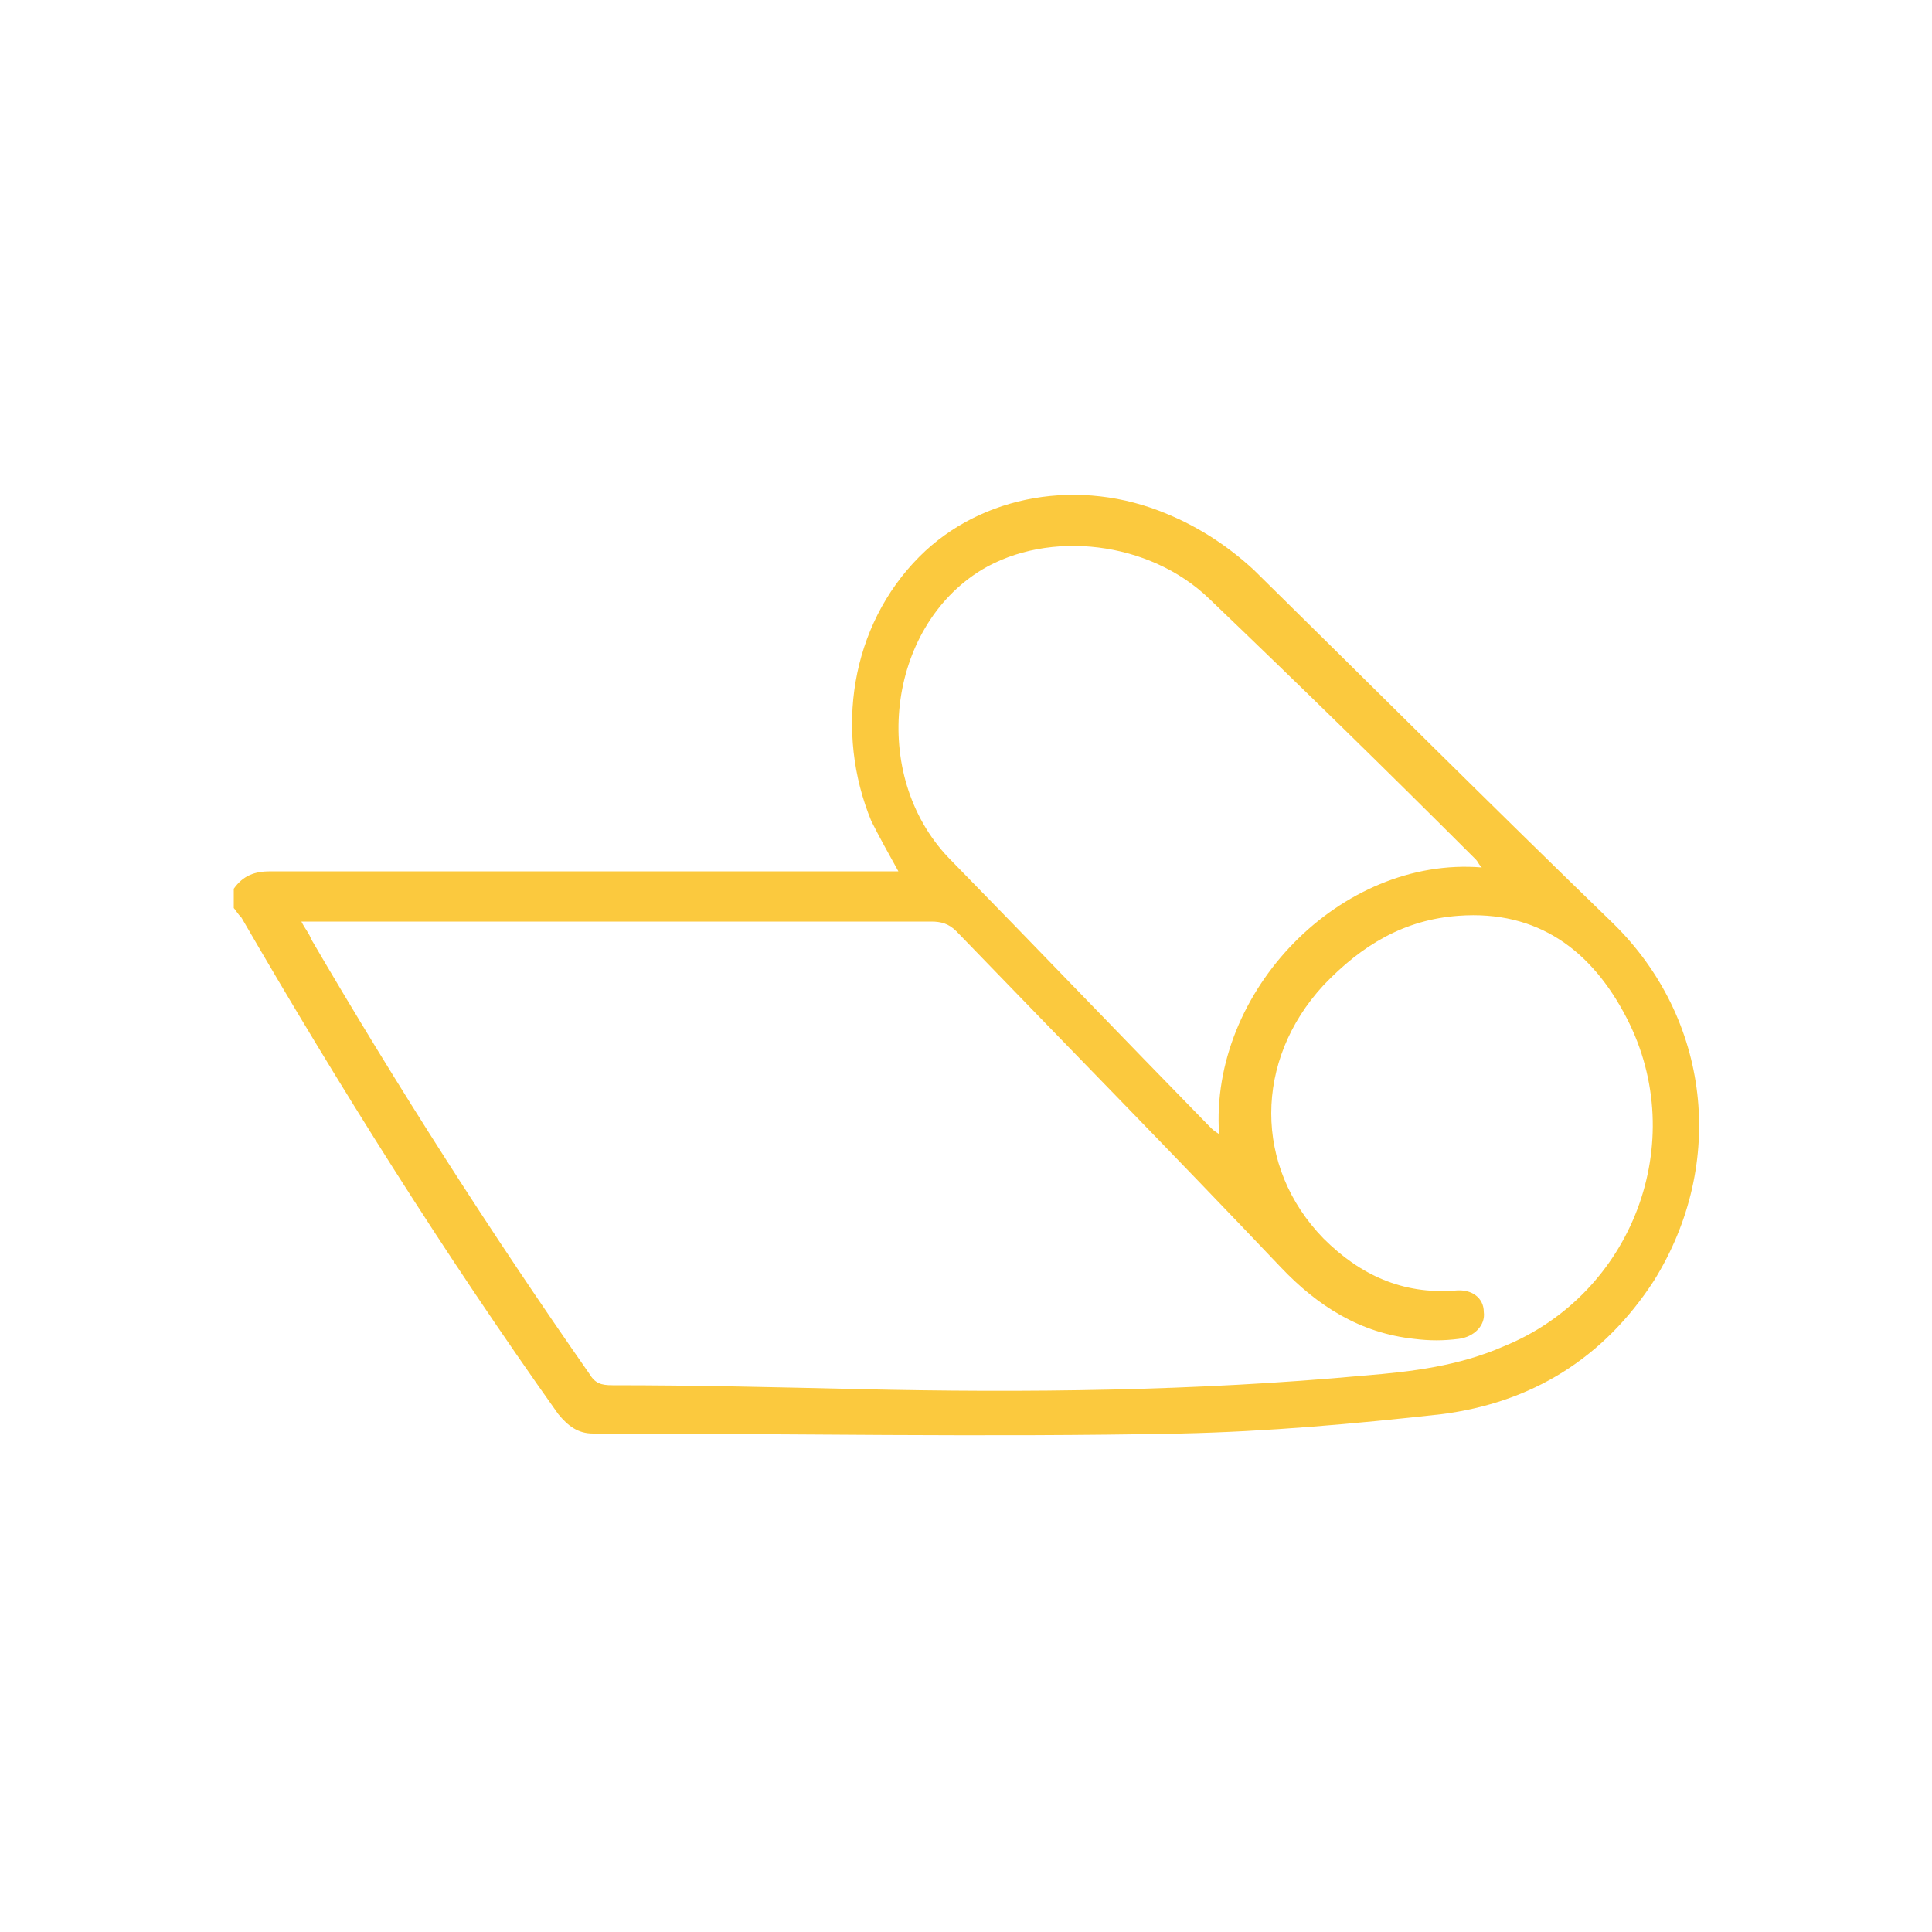 <?xml version="1.0" encoding="utf-8"?>
<!-- Generator: Adobe Illustrator 25.4.1, SVG Export Plug-In . SVG Version: 6.00 Build 0)  -->
<svg version="1.1" id="圖層_1" xmlns="http://www.w3.org/2000/svg" xmlns:xlink="http://www.w3.org/1999/xlink" x="0px" y="0px"
	 viewBox="0 0 100 100" style="enable-background:new 0 0 100 100;" xml:space="preserve">
<style type="text/css">
	.st0{fill:#FBC93E;}
</style>
<g>
	<path class="st0" d="M12.1,46c0.5-0.7,1.1-0.9,1.9-0.9c10.5,0,21,0,31.6,0c0.3,0,0.6,0,0.9,0c-0.5-0.9-1-1.8-1.4-2.6
		c-1.9-4.6-1.1-10.1,2.5-13.7c3.2-3.2,8.3-4.1,12.8-2.2c1.7,0.7,3.2,1.7,4.5,2.9c6.2,6.1,12.3,12.2,18.6,18.3
		c5,4.9,5.9,12.4,2.1,18.5c-2.6,4-6.3,6.3-11,6.9c-4.5,0.5-9,0.9-13.5,1c-10.1,0.2-20.3,0-30.4,0c-0.8,0-1.3-0.4-1.8-1
		C23,64.9,17.6,56.3,12.5,47.5c-0.2-0.2-0.3-0.4-0.4-0.5C12.1,46.7,12.1,46.3,12.1,46z M15.6,47.7c0.2,0.4,0.4,0.6,0.5,0.9
		c4.5,7.7,9.3,15.2,14.4,22.5c0.3,0.5,0.6,0.6,1.2,0.6c4.3,0,8.4,0.1,12.7,0.2c8.7,0.2,17.5,0.1,26.2-0.7c2.5-0.2,4.9-0.5,7.2-1.5
		c6.7-2.7,9.7-10.6,6.4-17c-1.8-3.5-4.6-5.6-8.7-5.3c-2.8,0.2-5,1.5-7,3.6c-3.6,3.9-3.6,9.4,0,13.1c1.9,1.9,4.1,2.9,6.8,2.7
		c0.9-0.1,1.5,0.4,1.5,1.1c0.1,0.7-0.5,1.3-1.3,1.4c-0.8,0.1-1.5,0.1-2.3,0c-2.8-0.3-5-1.7-6.9-3.7C60.7,59.7,55.1,54,49.5,48.2
		c-0.4-0.4-0.8-0.5-1.3-0.5c-9.6,0-19.2,0-28.7,0C18.2,47.7,17,47.7,15.6,47.7z M76.7,44.9c-0.2-0.2-0.2-0.3-0.3-0.4
		c-4.6-4.6-9.1-9-13.8-13.5c-3.1-3-8.3-3.6-11.8-1.5c-4.9,3-5.8,10.6-1.7,14.9c4.5,4.6,9,9.3,13.5,13.9c0.2,0.2,0.2,0.2,0.5,0.4
		C62.6,51.3,69.4,44.3,76.7,44.9z"/>
</g>
</svg>
